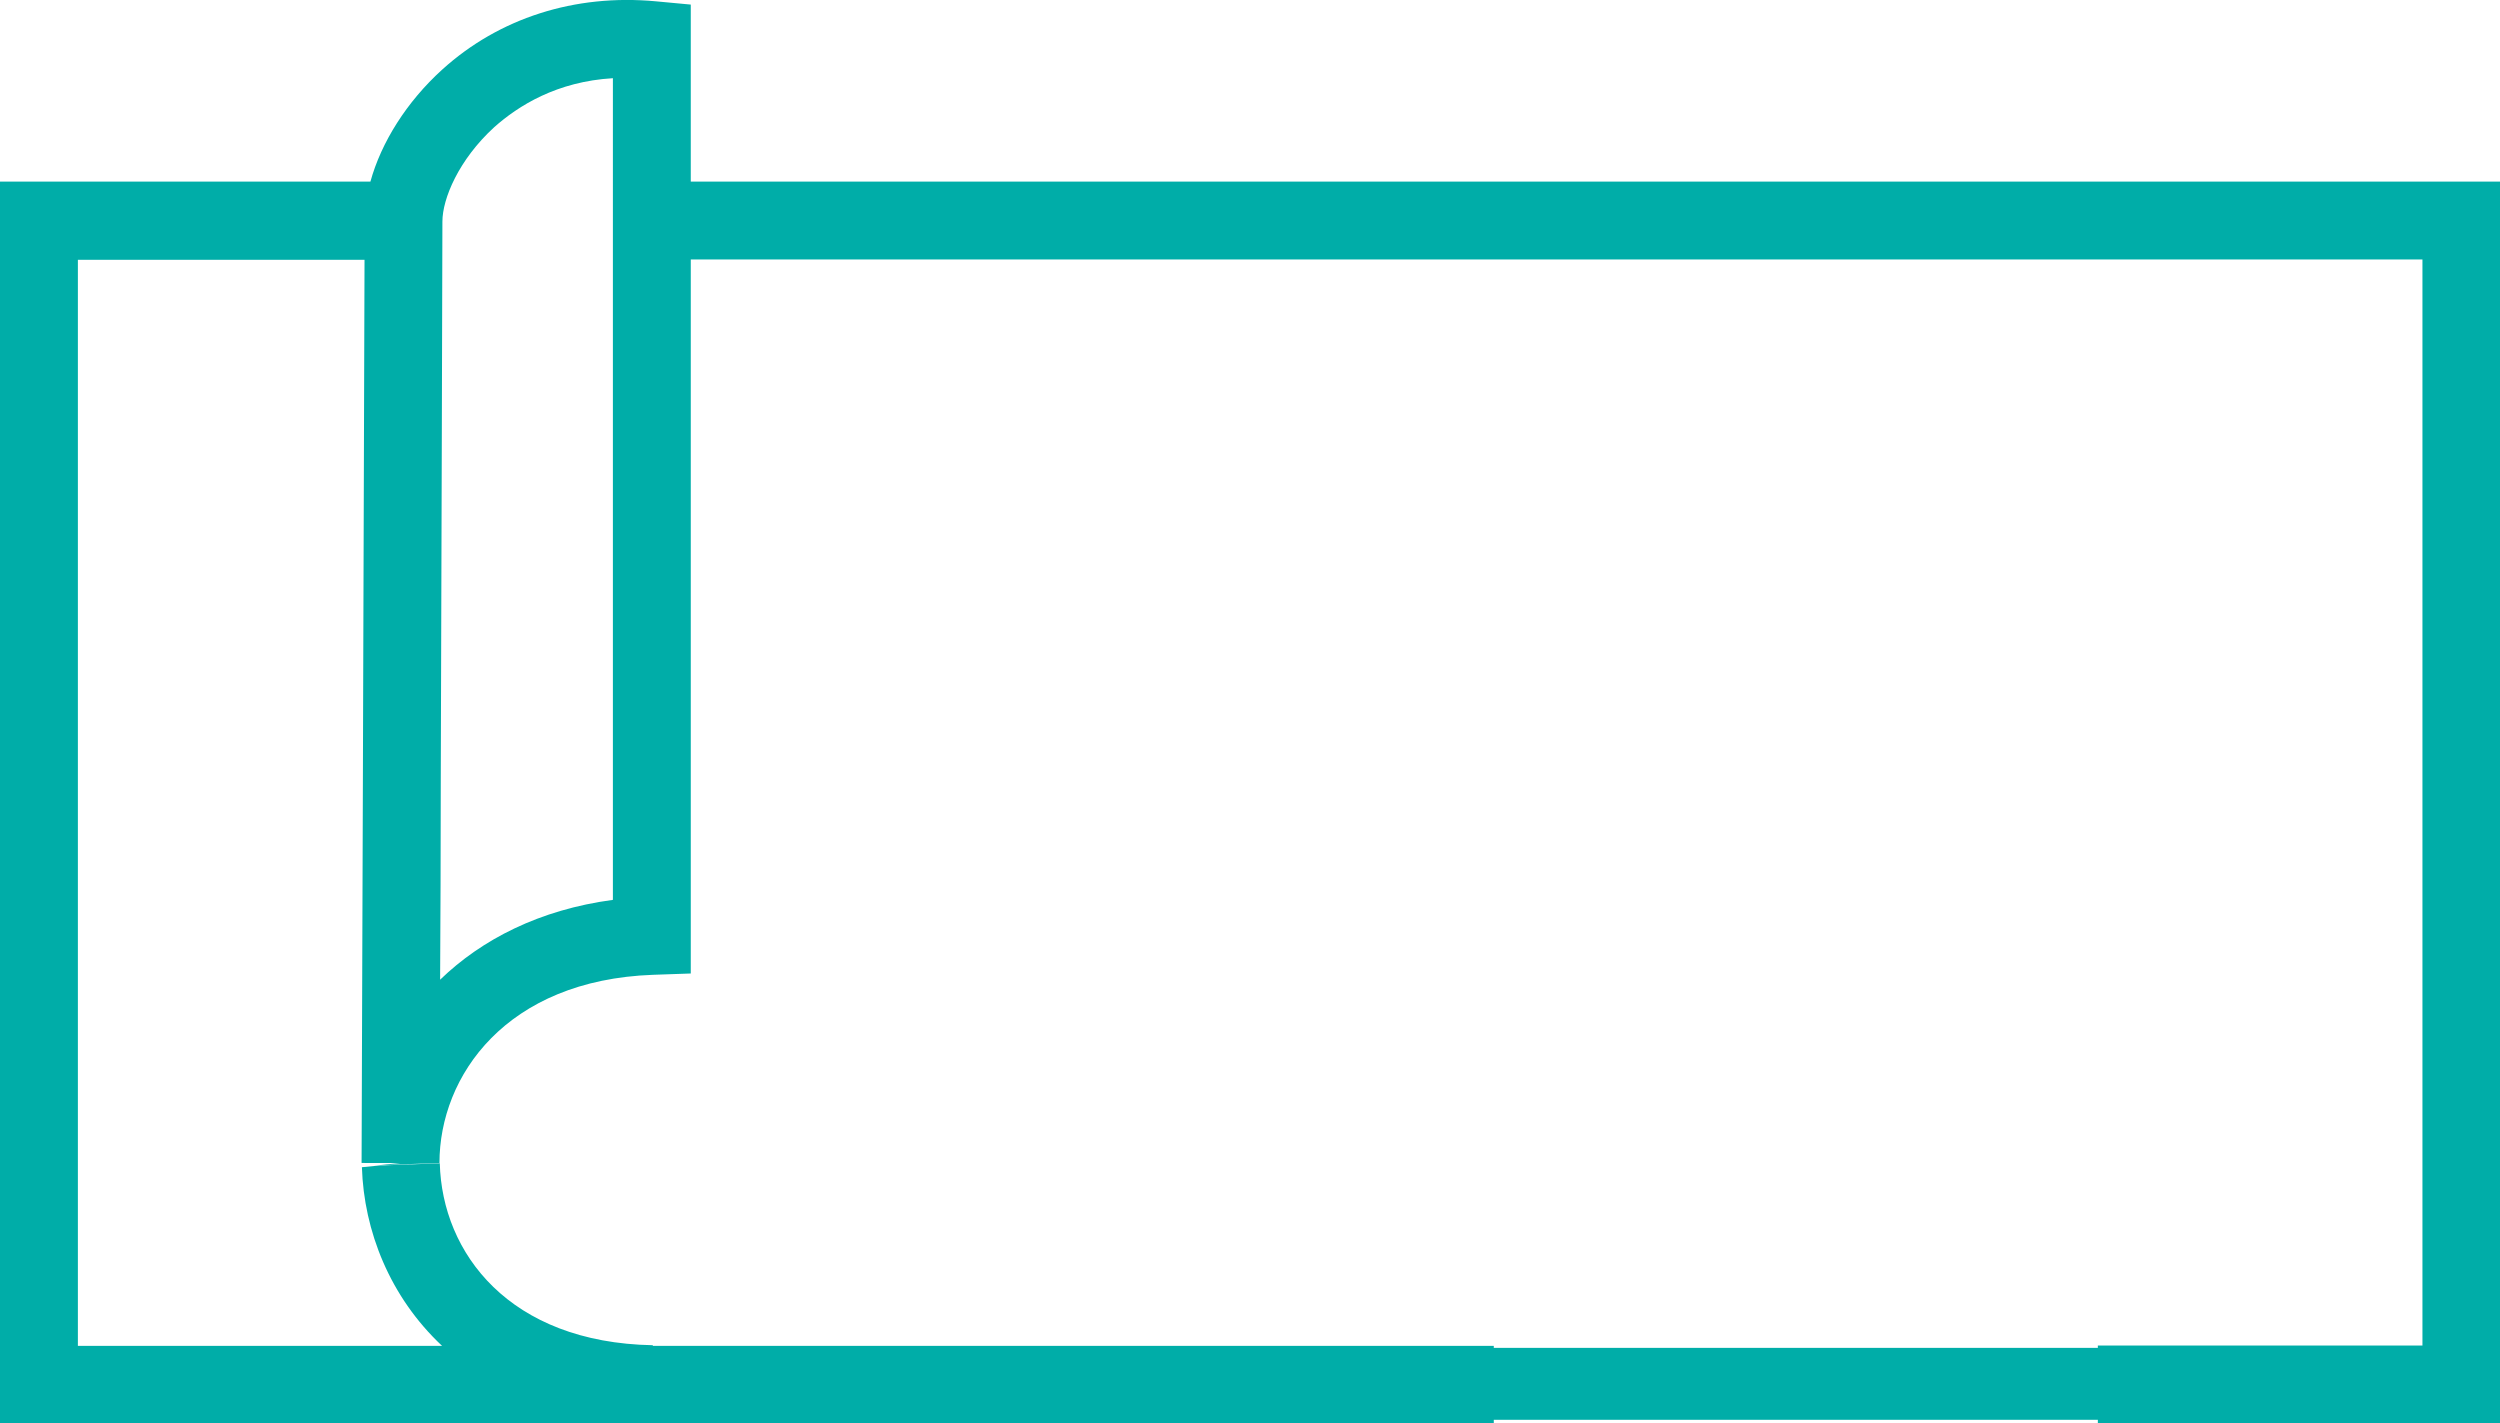 <?xml version="1.0" encoding="UTF-8"?>
<svg id="_Слой_2" data-name="Слой 2" xmlns="http://www.w3.org/2000/svg" viewBox="0 0 76.4 43.5">
  <defs>
    <style>
      .cls-1 {
        fill: #00ada8;
        stroke-width: 0px;
      }
    </style>
  </defs>
  <g id="_Слой_1-2" data-name="Слой 1">
    <g>
      <path class="cls-1" d="M76.33,43.39H.05V5.68h13.39v1.1c0,1.55-.03,9.75-.05,17.02,0,2.3-.02,4.5-.02,6.37,1.28-1.31,3.11-2.28,5.46-2.58V5.68h57.51v37.71ZM2.24,41.19h71.89V7.87H21.02v21.79l-1.06.04c-4.55.16-6.62,3.14-6.62,5.84h-2.2c0-.78.02-5.97.04-11.75.02-6.19.04-13.06.05-15.92H2.24v33.32Z"/>
      <path class="cls-1" d="M76.4,43.5h-12.29v-2.38h9.92V7.93H21.11v21.82l-1.15.04c-4.49.16-6.53,3.09-6.53,5.75h-2.38c0-.78.02-5.97.04-11.75.02-6.15.04-12.97.05-15.85H2.38v33.19h11.13c-1.6-1.5-2.39-3.52-2.45-5.46l.5-.05,1.88-.07c.07,2.74,2.12,5.48,6.51,5.56v.02s25.7,0,25.7,0v2.38H0V5.55h11.32c.33-1.2,1.11-2.44,2.19-3.42C15.25.55,17.57-.19,20.04.04l1.07.1v5.41h55.29v37.95ZM18.73,2.39c-1.71.1-2.89.84-3.63,1.5-1.08.99-1.58,2.18-1.58,2.88,0,1.55-.03,9.75-.05,17.02,0,2.21-.01,4.33-.02,6.15,1.27-1.23,3.04-2.14,5.28-2.44V2.39ZM11.55,35.61l.69-.07h1.19l-1.88.07Z"/>
    </g>
  </g>
</svg>